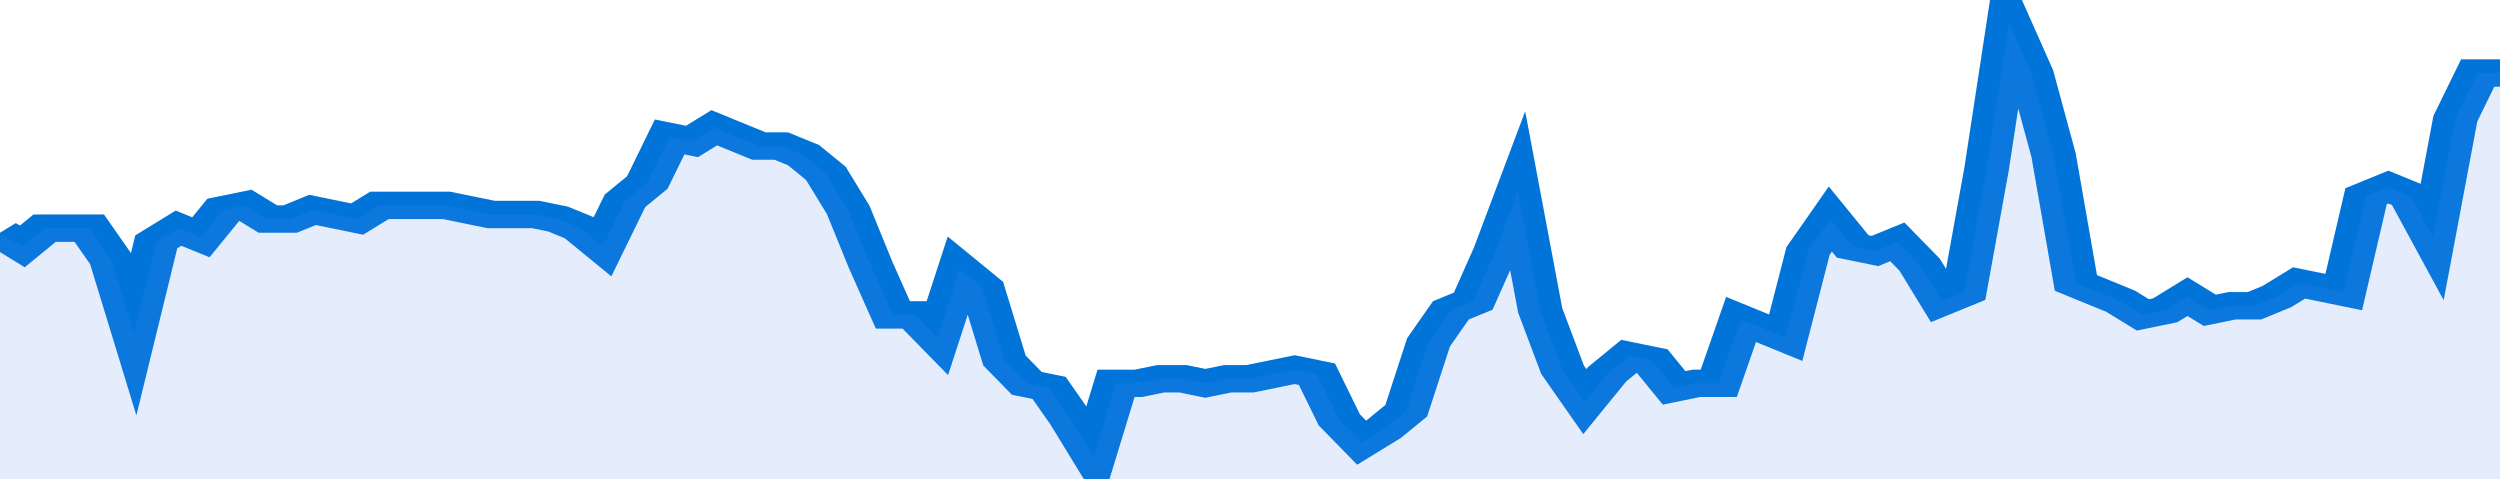 <svg xmlns="http://www.w3.org/2000/svg" viewBox="0 0 336 105" width="120" height="23" preserveAspectRatio="none">
				 <polyline fill="none" stroke="#0074d9" stroke-width="6" points="0, 51 3, 54 6, 50 9, 50 12, 50 15, 57 18, 73 21, 53 24, 50 27, 52 30, 46 33, 45 36, 48 39, 48 42, 46 45, 47 48, 48 51, 45 54, 45 57, 45 60, 45 63, 46 66, 47 69, 47 72, 47 75, 48 78, 50 81, 54 84, 44 87, 40 90, 30 93, 31 96, 28 99, 30 102, 32 105, 32 108, 34 111, 38 114, 46 117, 58 120, 69 123, 69 126, 74 129, 59 132, 63 135, 79 138, 84 141, 85 144, 92 147, 100 150, 84 153, 84 156, 83 159, 83 162, 84 165, 83 168, 83 171, 82 174, 81 177, 82 180, 92 183, 97 186, 94 189, 90 192, 75 195, 68 198, 66 201, 55 204, 42 207, 68 210, 81 213, 88 216, 82 219, 78 222, 79 225, 85 228, 84 231, 84 234, 70 237, 72 240, 74 243, 55 246, 48 249, 54 252, 55 255, 53 258, 58 261, 66 264, 64 267, 37 270, 5 273, 16 276, 34 279, 62 282, 64 285, 66 288, 69 291, 68 294, 65 297, 68 300, 67 303, 67 306, 65 309, 62 312, 63 315, 64 318, 43 321, 41 324, 43 327, 52 330, 26 333, 16 336, 16 336, 16 "> </polyline>
				 <polygon fill="#5085ec" opacity="0.15" points="0, 105 0, 51 3, 54 6, 50 9, 50 12, 50 15, 57 18, 73 21, 53 24, 50 27, 52 30, 46 33, 45 36, 48 39, 48 42, 46 45, 47 48, 48 51, 45 54, 45 57, 45 60, 45 63, 46 66, 47 69, 47 72, 47 75, 48 78, 50 81, 54 84, 44 87, 40 90, 30 93, 31 96, 28 99, 30 102, 32 105, 32 108, 34 111, 38 114, 46 117, 58 120, 69 123, 69 126, 74 129, 59 132, 63 135, 79 138, 84 141, 85 144, 92 147, 100 150, 84 153, 84 156, 83 159, 83 162, 84 165, 83 168, 83 171, 82 174, 81 177, 82 180, 92 183, 97 186, 94 189, 90 192, 75 195, 68 198, 66 201, 55 204, 42 207, 68 210, 81 213, 88 216, 82 219, 78 222, 79 225, 85 228, 84 231, 84 234, 70 237, 72 240, 74 243, 55 246, 48 249, 54 252, 55 255, 53 258, 58 261, 66 264, 64 267, 37 270, 5 273, 16 276, 34 279, 62 282, 64 285, 66 288, 69 291, 68 294, 65 297, 68 300, 67 303, 67 306, 65 309, 62 312, 63 315, 64 318, 43 321, 41 324, 43 327, 52 330, 26 333, 16 336, 16 336, 105 "></polygon>
			</svg>